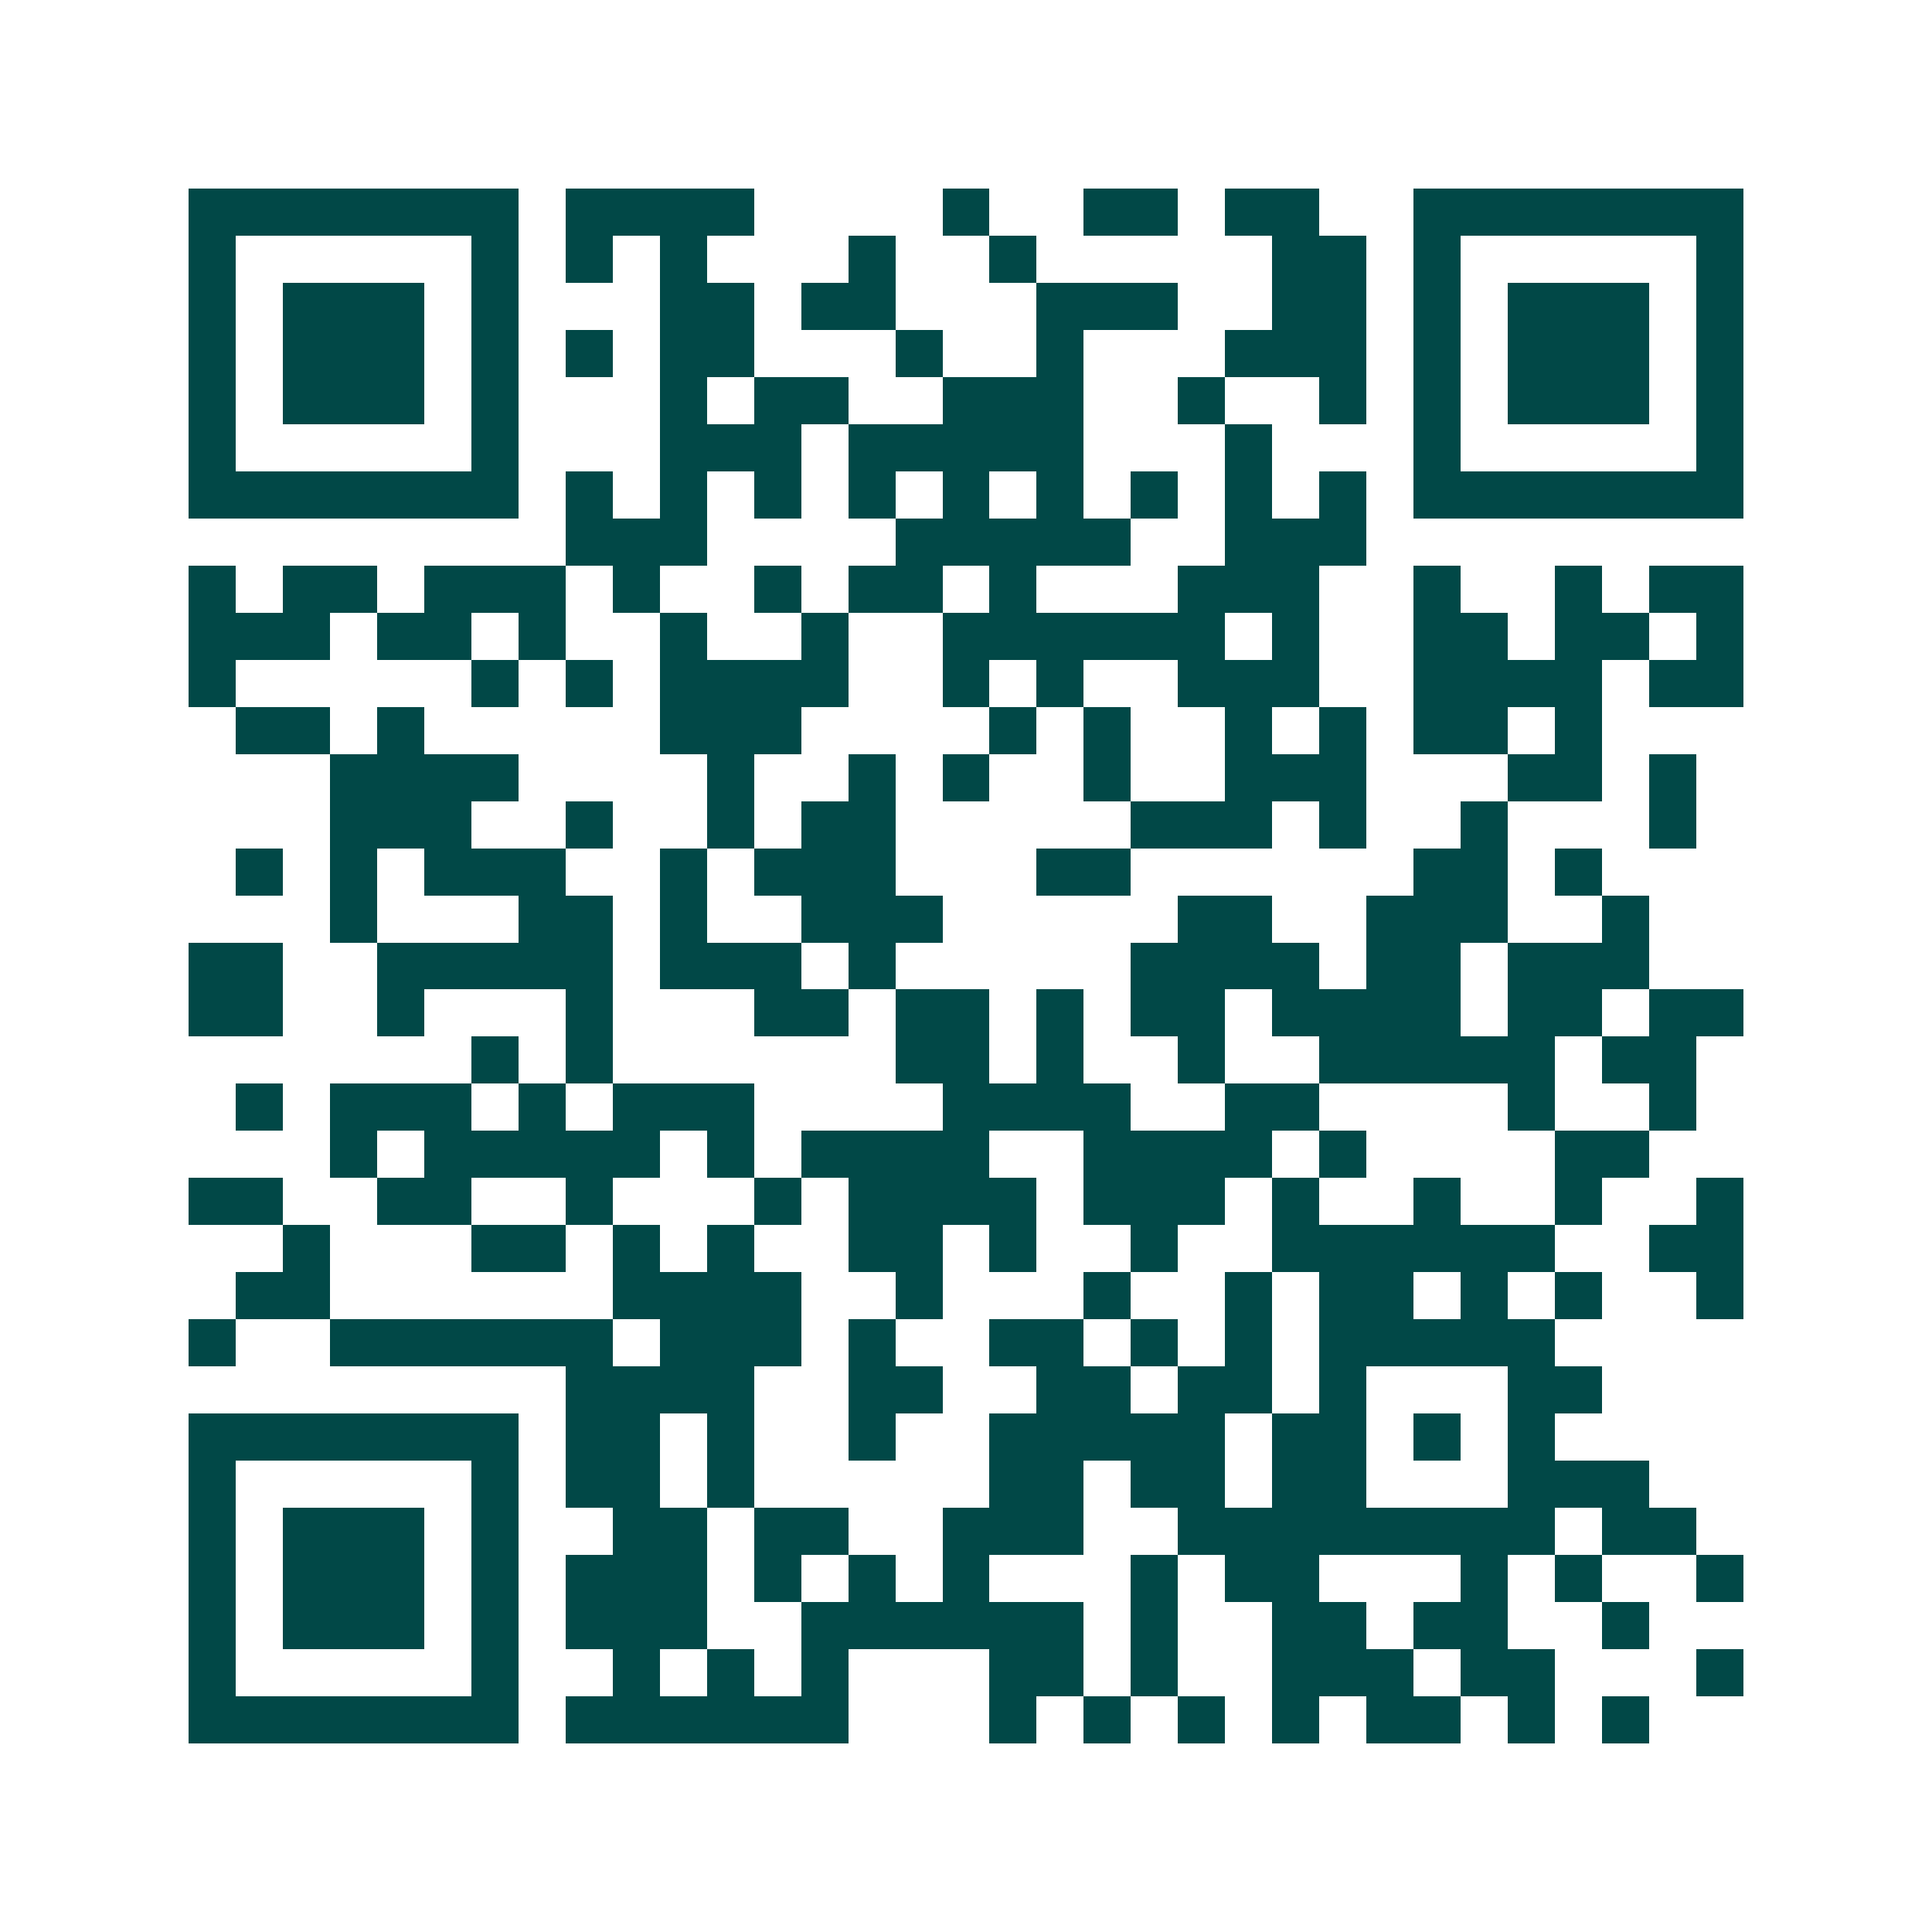 <svg xmlns="http://www.w3.org/2000/svg" width="200" height="200" viewBox="0 0 41 41" shape-rendering="crispEdges"><path fill="#ffffff" d="M0 0h41v41H0z"/><path stroke="#014847" d="M4 4.5h7m1 0h4m4 0h1m2 0h2m1 0h2m2 0h7M4 5.5h1m5 0h1m1 0h1m1 0h1m3 0h1m2 0h1m5 0h2m1 0h1m5 0h1M4 6.5h1m1 0h3m1 0h1m3 0h2m1 0h2m3 0h3m2 0h2m1 0h1m1 0h3m1 0h1M4 7.5h1m1 0h3m1 0h1m1 0h1m1 0h2m3 0h1m2 0h1m3 0h3m1 0h1m1 0h3m1 0h1M4 8.5h1m1 0h3m1 0h1m3 0h1m1 0h2m2 0h3m2 0h1m2 0h1m1 0h1m1 0h3m1 0h1M4 9.5h1m5 0h1m3 0h3m1 0h5m3 0h1m3 0h1m5 0h1M4 10.5h7m1 0h1m1 0h1m1 0h1m1 0h1m1 0h1m1 0h1m1 0h1m1 0h1m1 0h1m1 0h7M12 11.5h3m4 0h5m2 0h3M4 12.5h1m1 0h2m1 0h3m1 0h1m2 0h1m1 0h2m1 0h1m3 0h3m2 0h1m2 0h1m1 0h2M4 13.5h3m1 0h2m1 0h1m2 0h1m2 0h1m2 0h6m1 0h1m2 0h2m1 0h2m1 0h1M4 14.5h1m5 0h1m1 0h1m1 0h4m2 0h1m1 0h1m2 0h3m2 0h4m1 0h2M5 15.5h2m1 0h1m5 0h3m4 0h1m1 0h1m2 0h1m1 0h1m1 0h2m1 0h1M7 16.5h4m4 0h1m2 0h1m1 0h1m2 0h1m2 0h3m3 0h2m1 0h1M7 17.5h3m2 0h1m2 0h1m1 0h2m5 0h3m1 0h1m2 0h1m3 0h1M5 18.5h1m1 0h1m1 0h3m2 0h1m1 0h3m3 0h2m6 0h2m1 0h1M7 19.5h1m3 0h2m1 0h1m2 0h3m5 0h2m2 0h3m2 0h1M4 20.5h2m2 0h5m1 0h3m1 0h1m5 0h4m1 0h2m1 0h3M4 21.5h2m2 0h1m3 0h1m3 0h2m1 0h2m1 0h1m1 0h2m1 0h4m1 0h2m1 0h2M10 22.5h1m1 0h1m6 0h2m1 0h1m2 0h1m2 0h5m1 0h2M5 23.5h1m1 0h3m1 0h1m1 0h3m4 0h4m2 0h2m4 0h1m2 0h1M7 24.5h1m1 0h5m1 0h1m1 0h4m2 0h4m1 0h1m4 0h2M4 25.5h2m2 0h2m2 0h1m3 0h1m1 0h4m1 0h3m1 0h1m2 0h1m2 0h1m2 0h1M6 26.5h1m3 0h2m1 0h1m1 0h1m2 0h2m1 0h1m2 0h1m2 0h6m2 0h2M5 27.5h2m6 0h4m2 0h1m3 0h1m2 0h1m1 0h2m1 0h1m1 0h1m2 0h1M4 28.5h1m2 0h6m1 0h3m1 0h1m2 0h2m1 0h1m1 0h1m1 0h5M12 29.5h4m2 0h2m2 0h2m1 0h2m1 0h1m3 0h2M4 30.5h7m1 0h2m1 0h1m2 0h1m2 0h5m1 0h2m1 0h1m1 0h1M4 31.5h1m5 0h1m1 0h2m1 0h1m5 0h2m1 0h2m1 0h2m3 0h3M4 32.5h1m1 0h3m1 0h1m2 0h2m1 0h2m2 0h3m2 0h8m1 0h2M4 33.5h1m1 0h3m1 0h1m1 0h3m1 0h1m1 0h1m1 0h1m3 0h1m1 0h2m3 0h1m1 0h1m2 0h1M4 34.5h1m1 0h3m1 0h1m1 0h3m2 0h6m1 0h1m2 0h2m1 0h2m2 0h1M4 35.5h1m5 0h1m2 0h1m1 0h1m1 0h1m3 0h2m1 0h1m2 0h3m1 0h2m3 0h1M4 36.5h7m1 0h6m3 0h1m1 0h1m1 0h1m1 0h1m1 0h2m1 0h1m1 0h1"/></svg>
